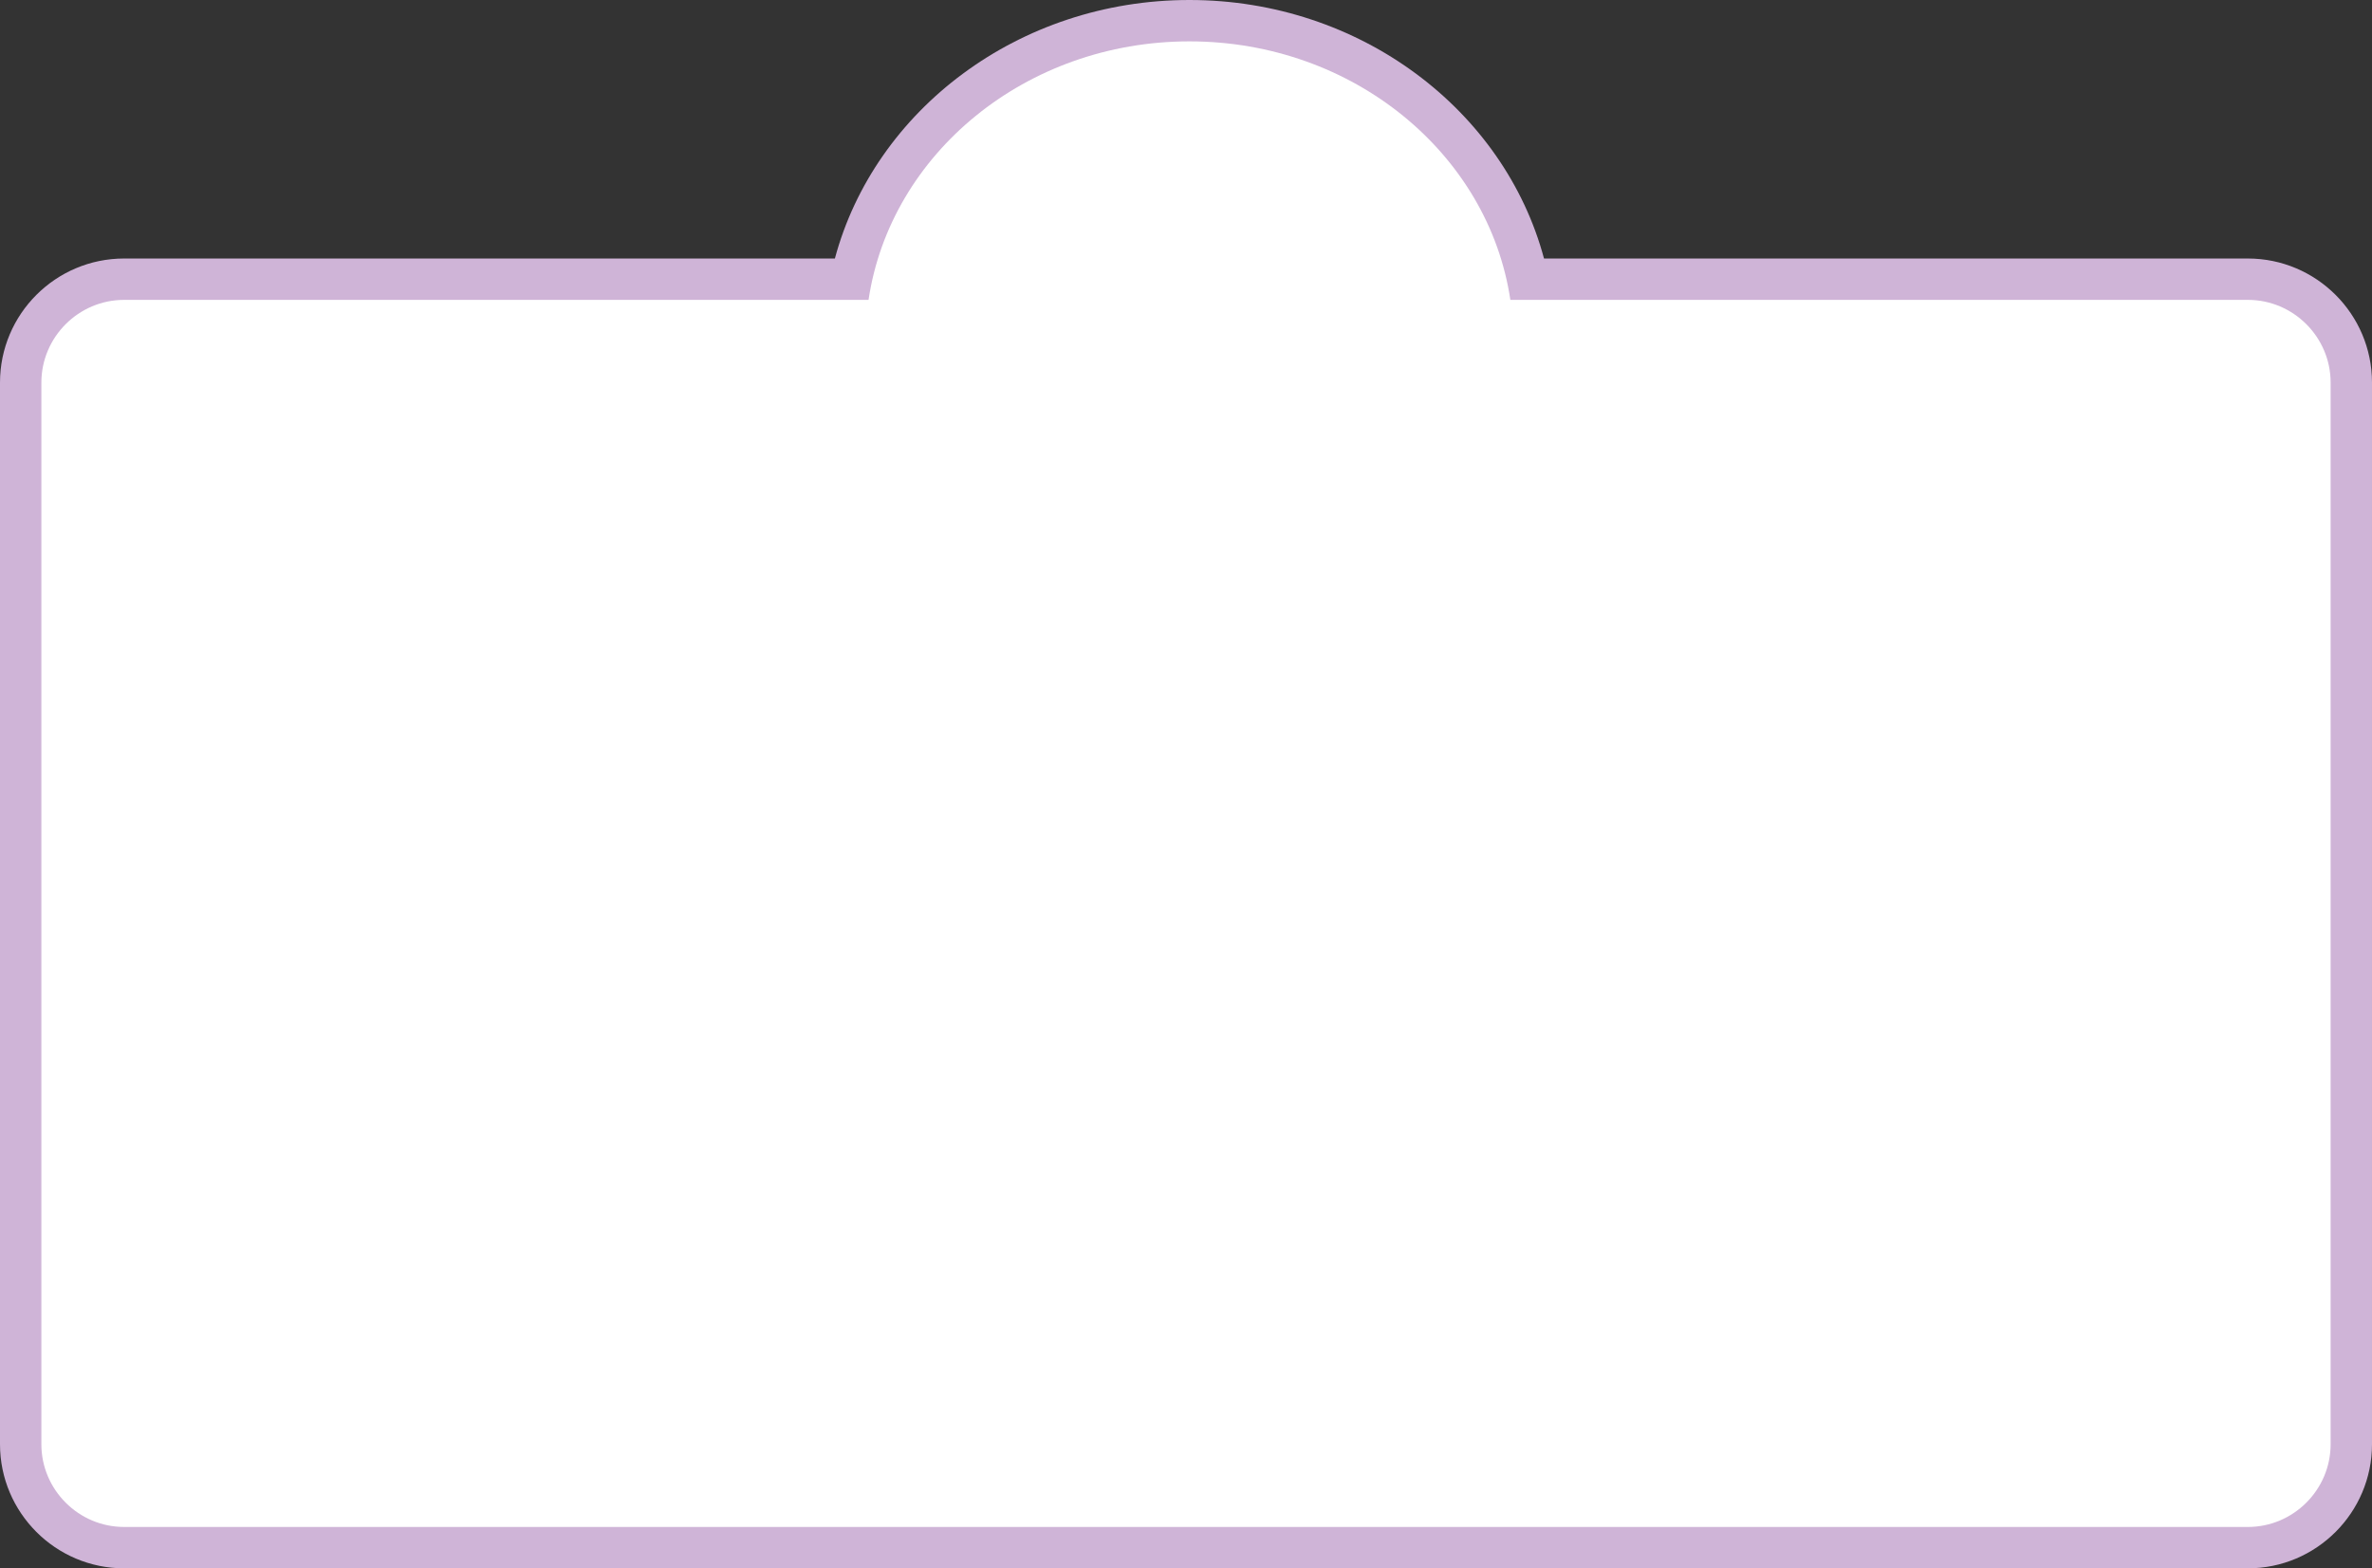 <?xml version="1.0" encoding="UTF-8"?>
<!DOCTYPE svg PUBLIC '-//W3C//DTD SVG 1.0//EN'
          'http://www.w3.org/TR/2001/REC-SVG-20010904/DTD/svg10.dtd'>
<svg height="227.5" preserveAspectRatio="xMidYMid meet" version="1.0" viewBox="0.0 0.0 344.0 227.5" width="344.0" xmlns="http://www.w3.org/2000/svg" xmlns:xlink="http://www.w3.org/1999/xlink" zoomAndPan="magnify"
><rect x="0.0" y="0.0" width="344.0" height="227.5" fill="#333333" stroke="none"/><g id="change1_1"
  ><path d="m326,37.5h-102.08C218.16,15.99,197.29,0,172.5,0s-45.66,15.99-51.42,37.5H18C8.07,37.5,0,45.57,0,55.5v154c0,9.92,8.07,18,18,18h308c9.92,0,18-8.08,18-18V55.5c0-9.93-8.08-18-18-18ZM172.5,12c18.02,0,33.35,10.69,38.83,25.5h-77.67c5.48-14.81,20.82-25.5,38.83-25.5Zm159.5,197.5c0,3.31-2.69,6-6,6H18c-3.31,0-6-2.69-6-6V55.5c0-3.31,2.69-6,6-6h308c3.31,0,6,2.69,6,6v154Z" fill="#cfb4d7"
  /></g
  ><g id="change2_1"
  ><path d="m338,55.5v154c0,6.6-5.4,12-12,12H18c-6.6,0-12-5.4-12-12V55.5c0-6.6,5.4-12,12-12h107.96c3.16-21.18,22.79-37.5,46.54-37.5s43.38,16.32,46.54,37.5h106.96c6.6,0,12,5.4,12,12Z" fill="#fff"
  /></g
></svg
>
